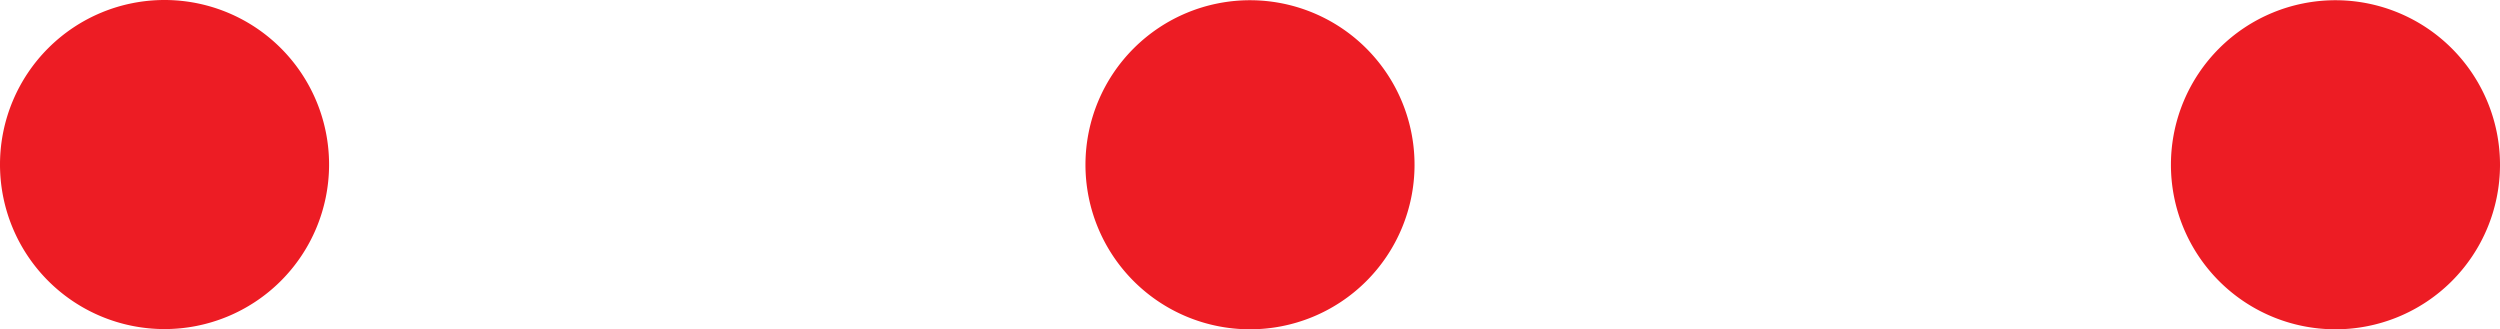 <?xml version="1.0" encoding="UTF-8"?> <svg xmlns="http://www.w3.org/2000/svg" viewBox="0 0 1080 142.29"><defs><style>.cls-1{fill:#ed1c24;}</style></defs><title>departika-dots</title><g id="Layer_2" data-name="Layer 2"><g id="departika-dots"><path class="cls-1" d="M142.16,71.33A71.08,71.08,0,1,1,71.3,0,71.09,71.09,0,0,1,142.16,71.33Z"></path><path class="cls-1" d="M1080,71.43A71.08,71.08,0,1,1,1009.14.1,71.09,71.09,0,0,1,1080,71.43Z"></path><path class="cls-1" d="M611.08,71.43A71.08,71.08,0,1,1,540.22.1,71.09,71.09,0,0,1,611.08,71.43Z"></path></g></g></svg> 